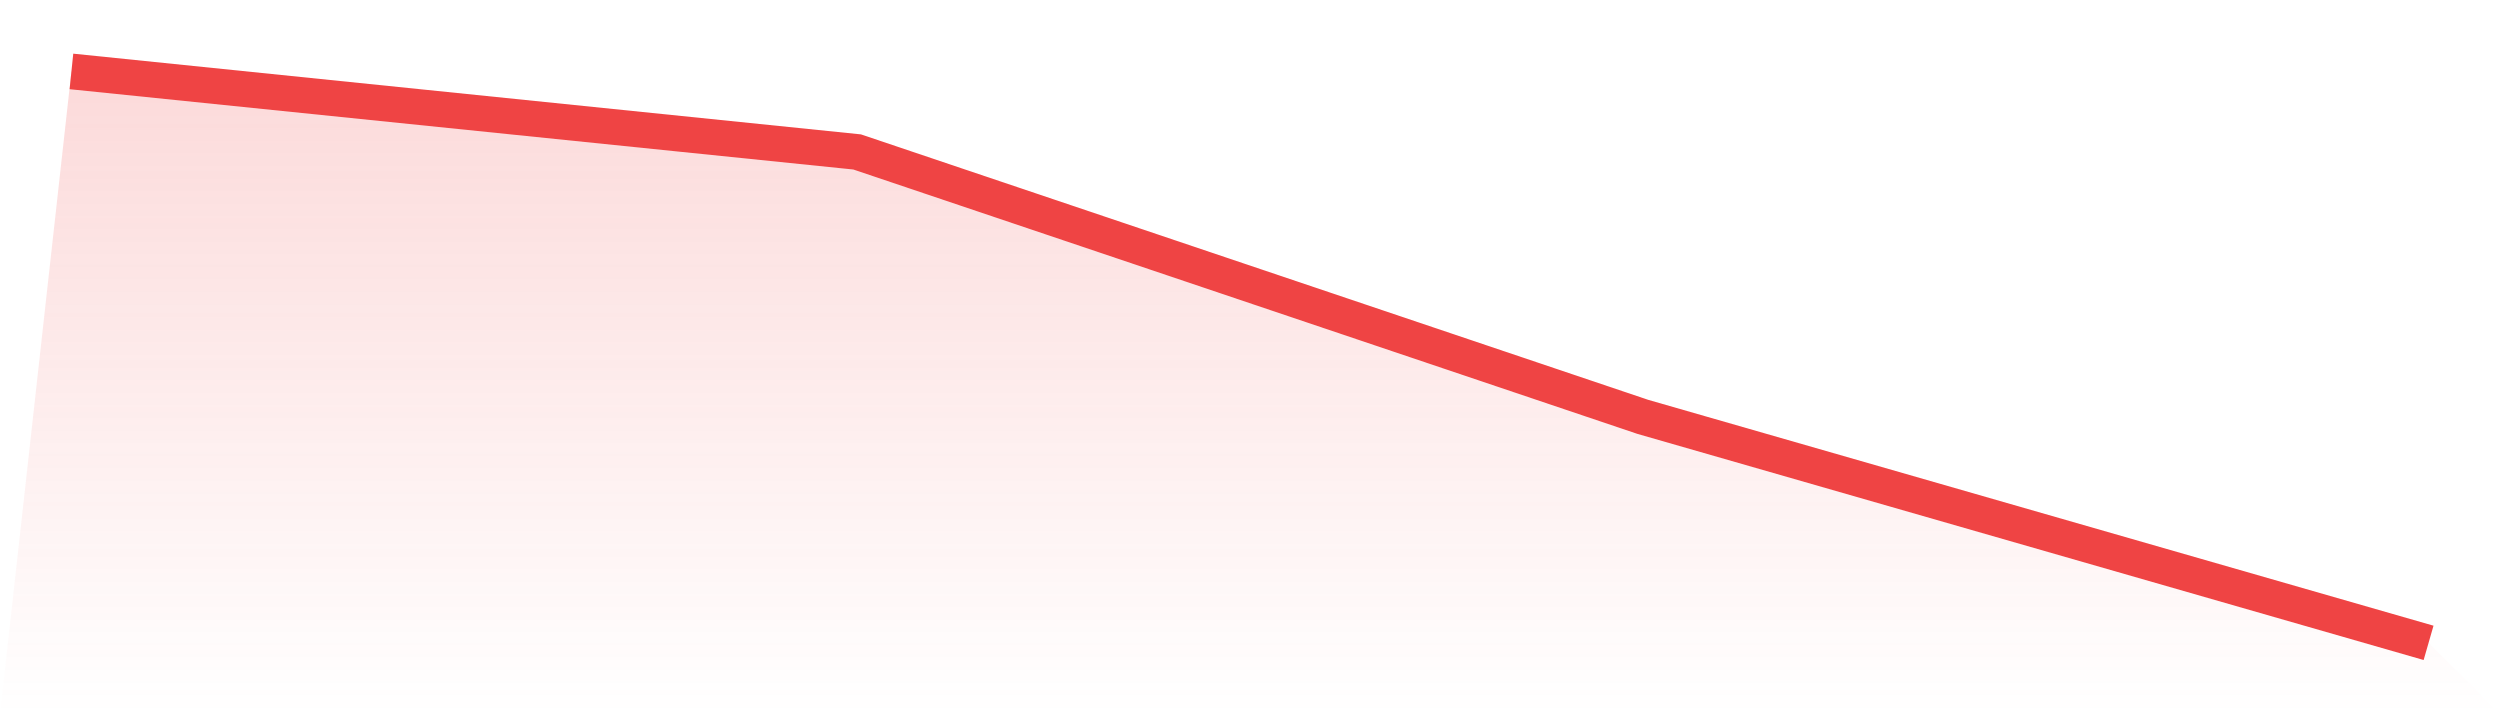 <svg viewBox="0 0 140 40" xmlns="http://www.w3.org/2000/svg">
<defs>
<linearGradient id="gradient" x1="0" x2="0" y1="0" y2="1">
<stop offset="0%" stop-color="#ef4444" stop-opacity="0.2"/>
<stop offset="100%" stop-color="#ef4444" stop-opacity="0"/>
</linearGradient>
</defs>
<path d="M4,4 L4,4 L48,8.509 L92,23.345 L136,36 L140,40 L0,40 z" fill="url(#gradient)"/>
<path d="M4,4 L4,4 L48,8.509 L92,23.345 L136,36" fill="none" stroke="#ef4444" stroke-width="2"/>
</svg>